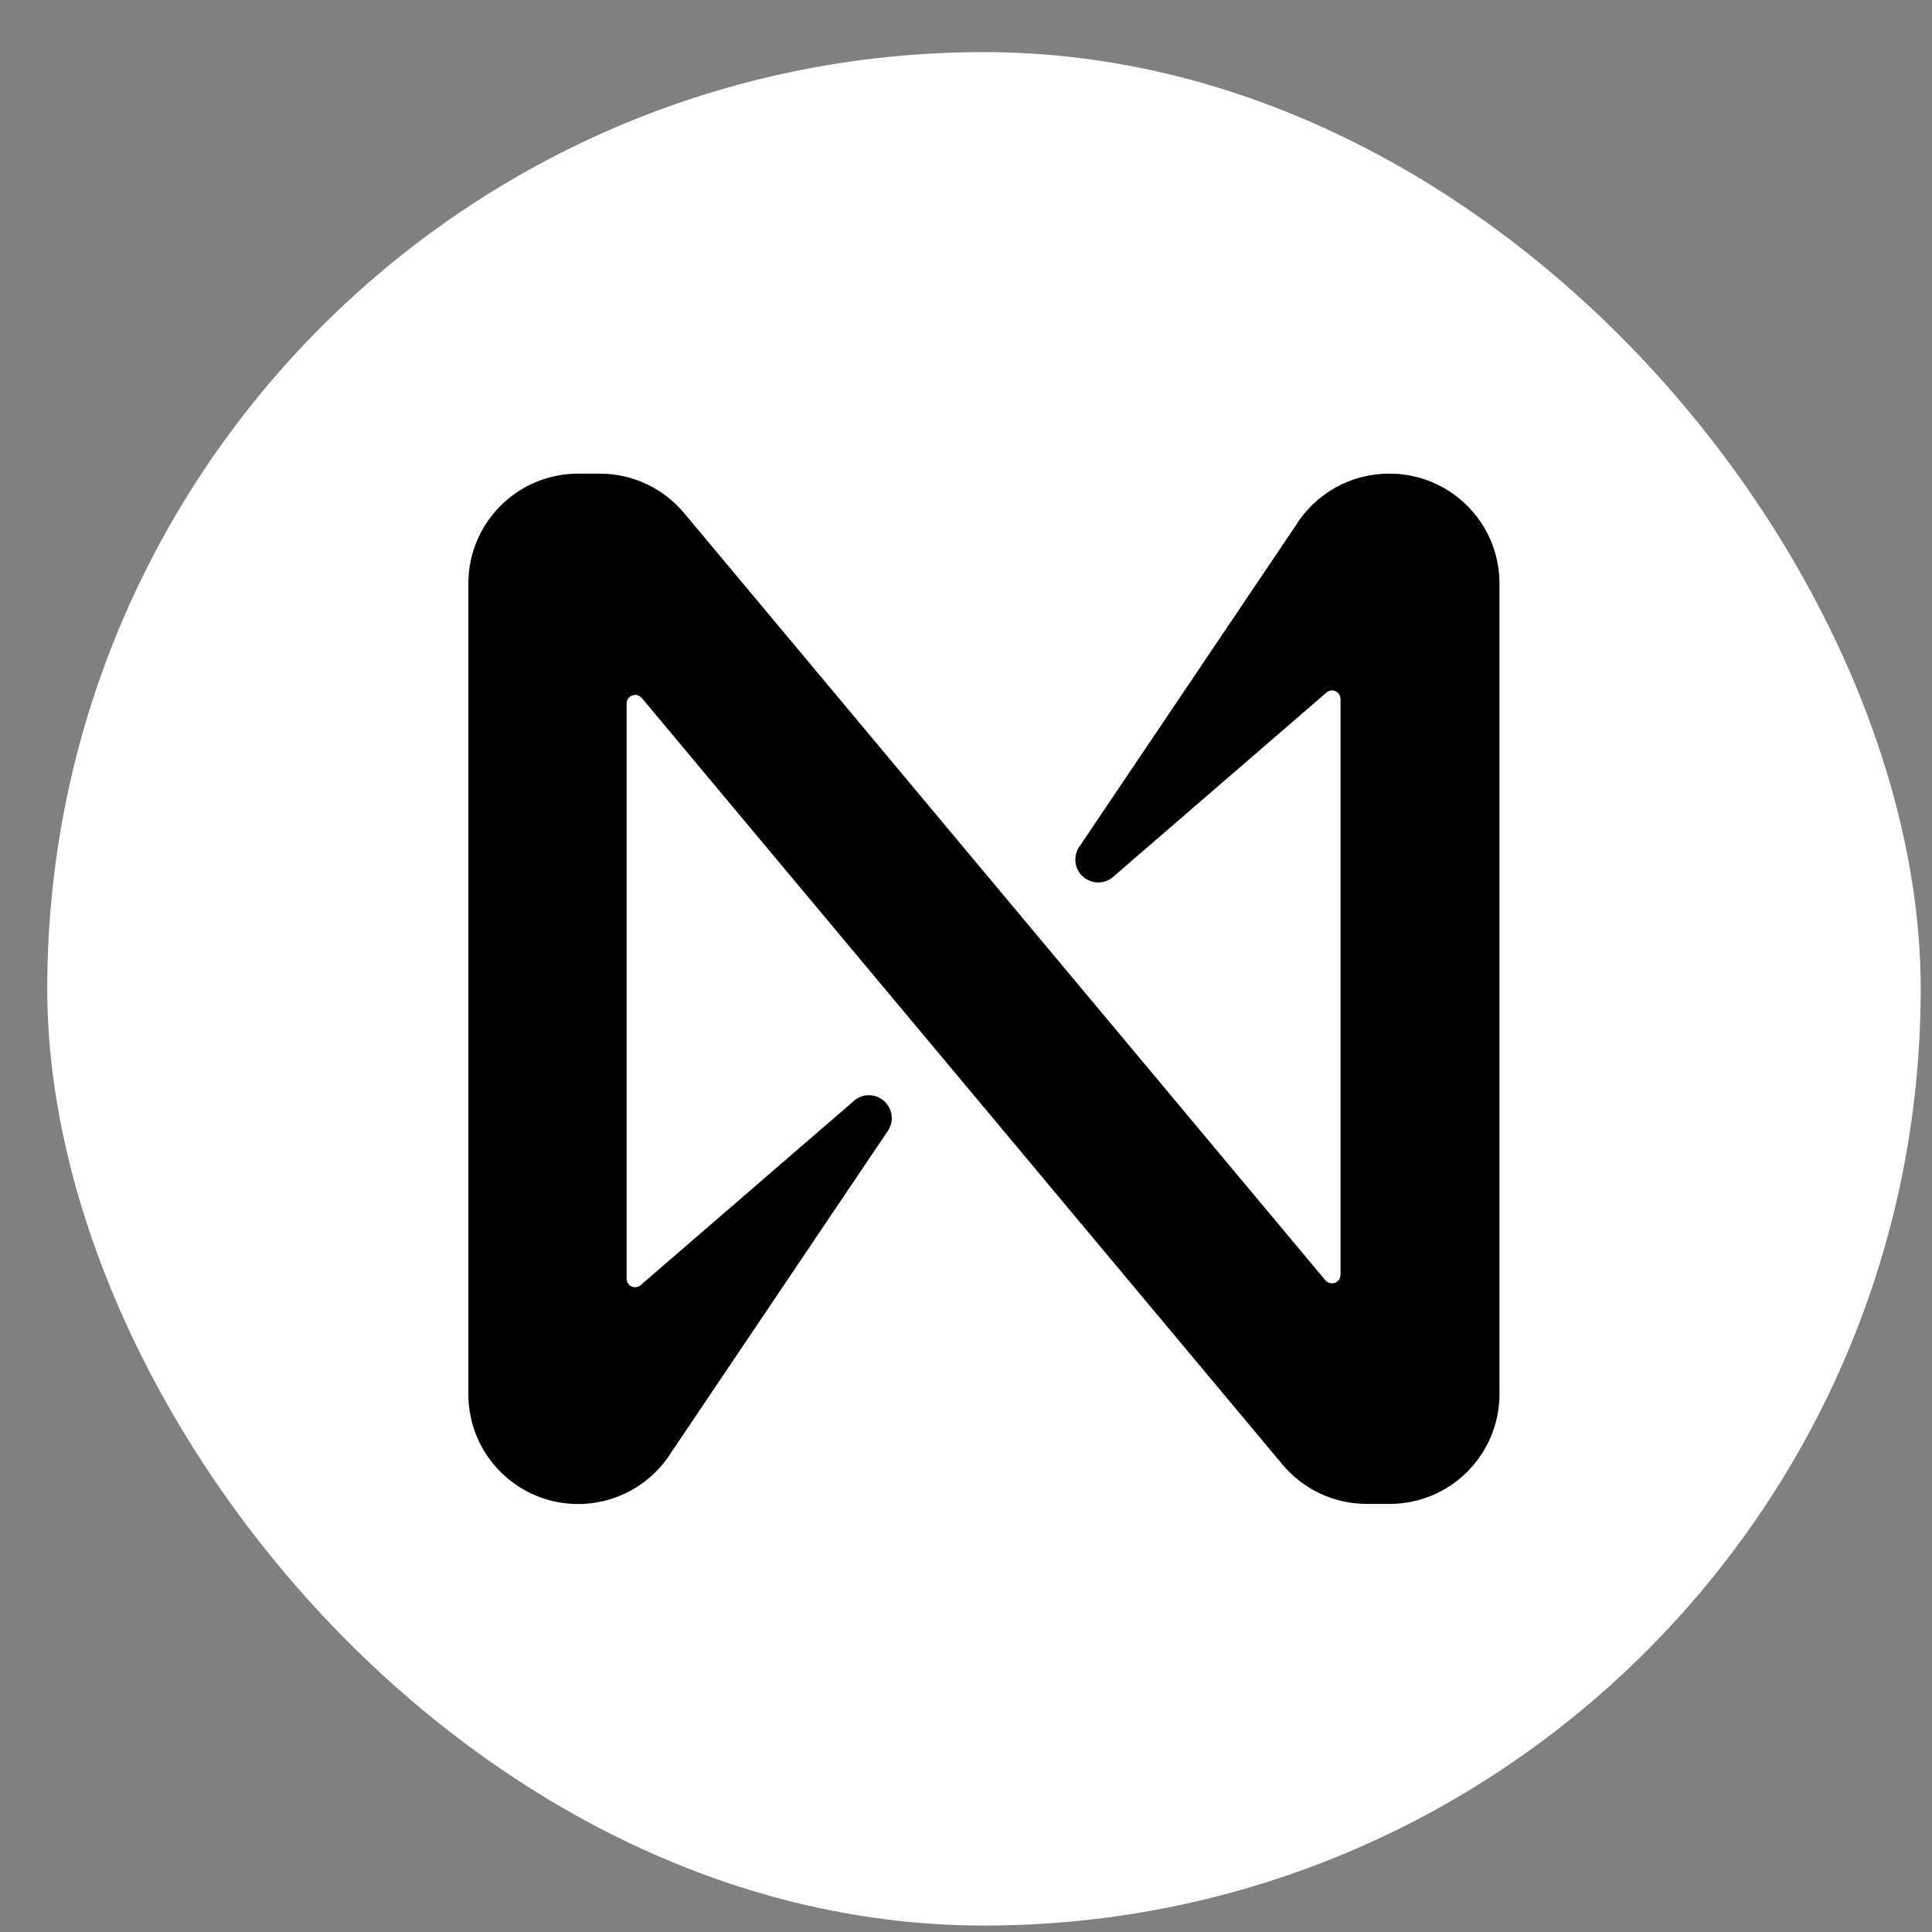 <svg width="33" height="33" viewBox="0 0 33 33" fill="none" xmlns="http://www.w3.org/2000/svg">
<rect x="0" y="0" width="33" height="33" fill="#808080" stroke="none"/>
<rect x="0.807" y="0.89" width="32" height="32" rx="16" fill="white"/>
<path d="M22.127 8.984L18.447 14.446C18.323 14.609 18.346 14.841 18.501 14.976C18.655 15.111 18.887 15.104 19.033 14.96L22.655 11.831C22.698 11.792 22.759 11.782 22.812 11.806C22.865 11.83 22.898 11.883 22.897 11.941V21.775C22.897 21.836 22.858 21.891 22.801 21.912C22.743 21.932 22.679 21.915 22.639 21.869L11.688 8.767C11.334 8.341 10.81 8.093 10.257 8.09H9.875C8.84 8.09 8 8.93 8 9.966V23.815C8 24.851 8.84 25.69 9.875 25.69C10.527 25.69 11.132 25.352 11.473 24.796L15.153 19.334C15.277 19.171 15.254 18.94 15.099 18.805C14.945 18.669 14.713 18.676 14.567 18.82L10.945 21.949C10.902 21.988 10.841 21.998 10.788 21.974C10.735 21.951 10.701 21.898 10.703 21.84V12.015C10.703 11.954 10.742 11.899 10.799 11.879C10.857 11.858 10.921 11.875 10.961 11.921L21.912 25.023C22.268 25.445 22.793 25.688 23.345 25.688H23.736C24.234 25.688 24.711 25.491 25.062 25.139C25.414 24.787 25.612 24.31 25.612 23.813V9.966C25.612 9.466 25.413 8.987 25.058 8.635C24.704 8.283 24.224 8.087 23.725 8.09C23.073 8.09 22.468 8.429 22.127 8.984Z" fill="black"/>
</svg>
